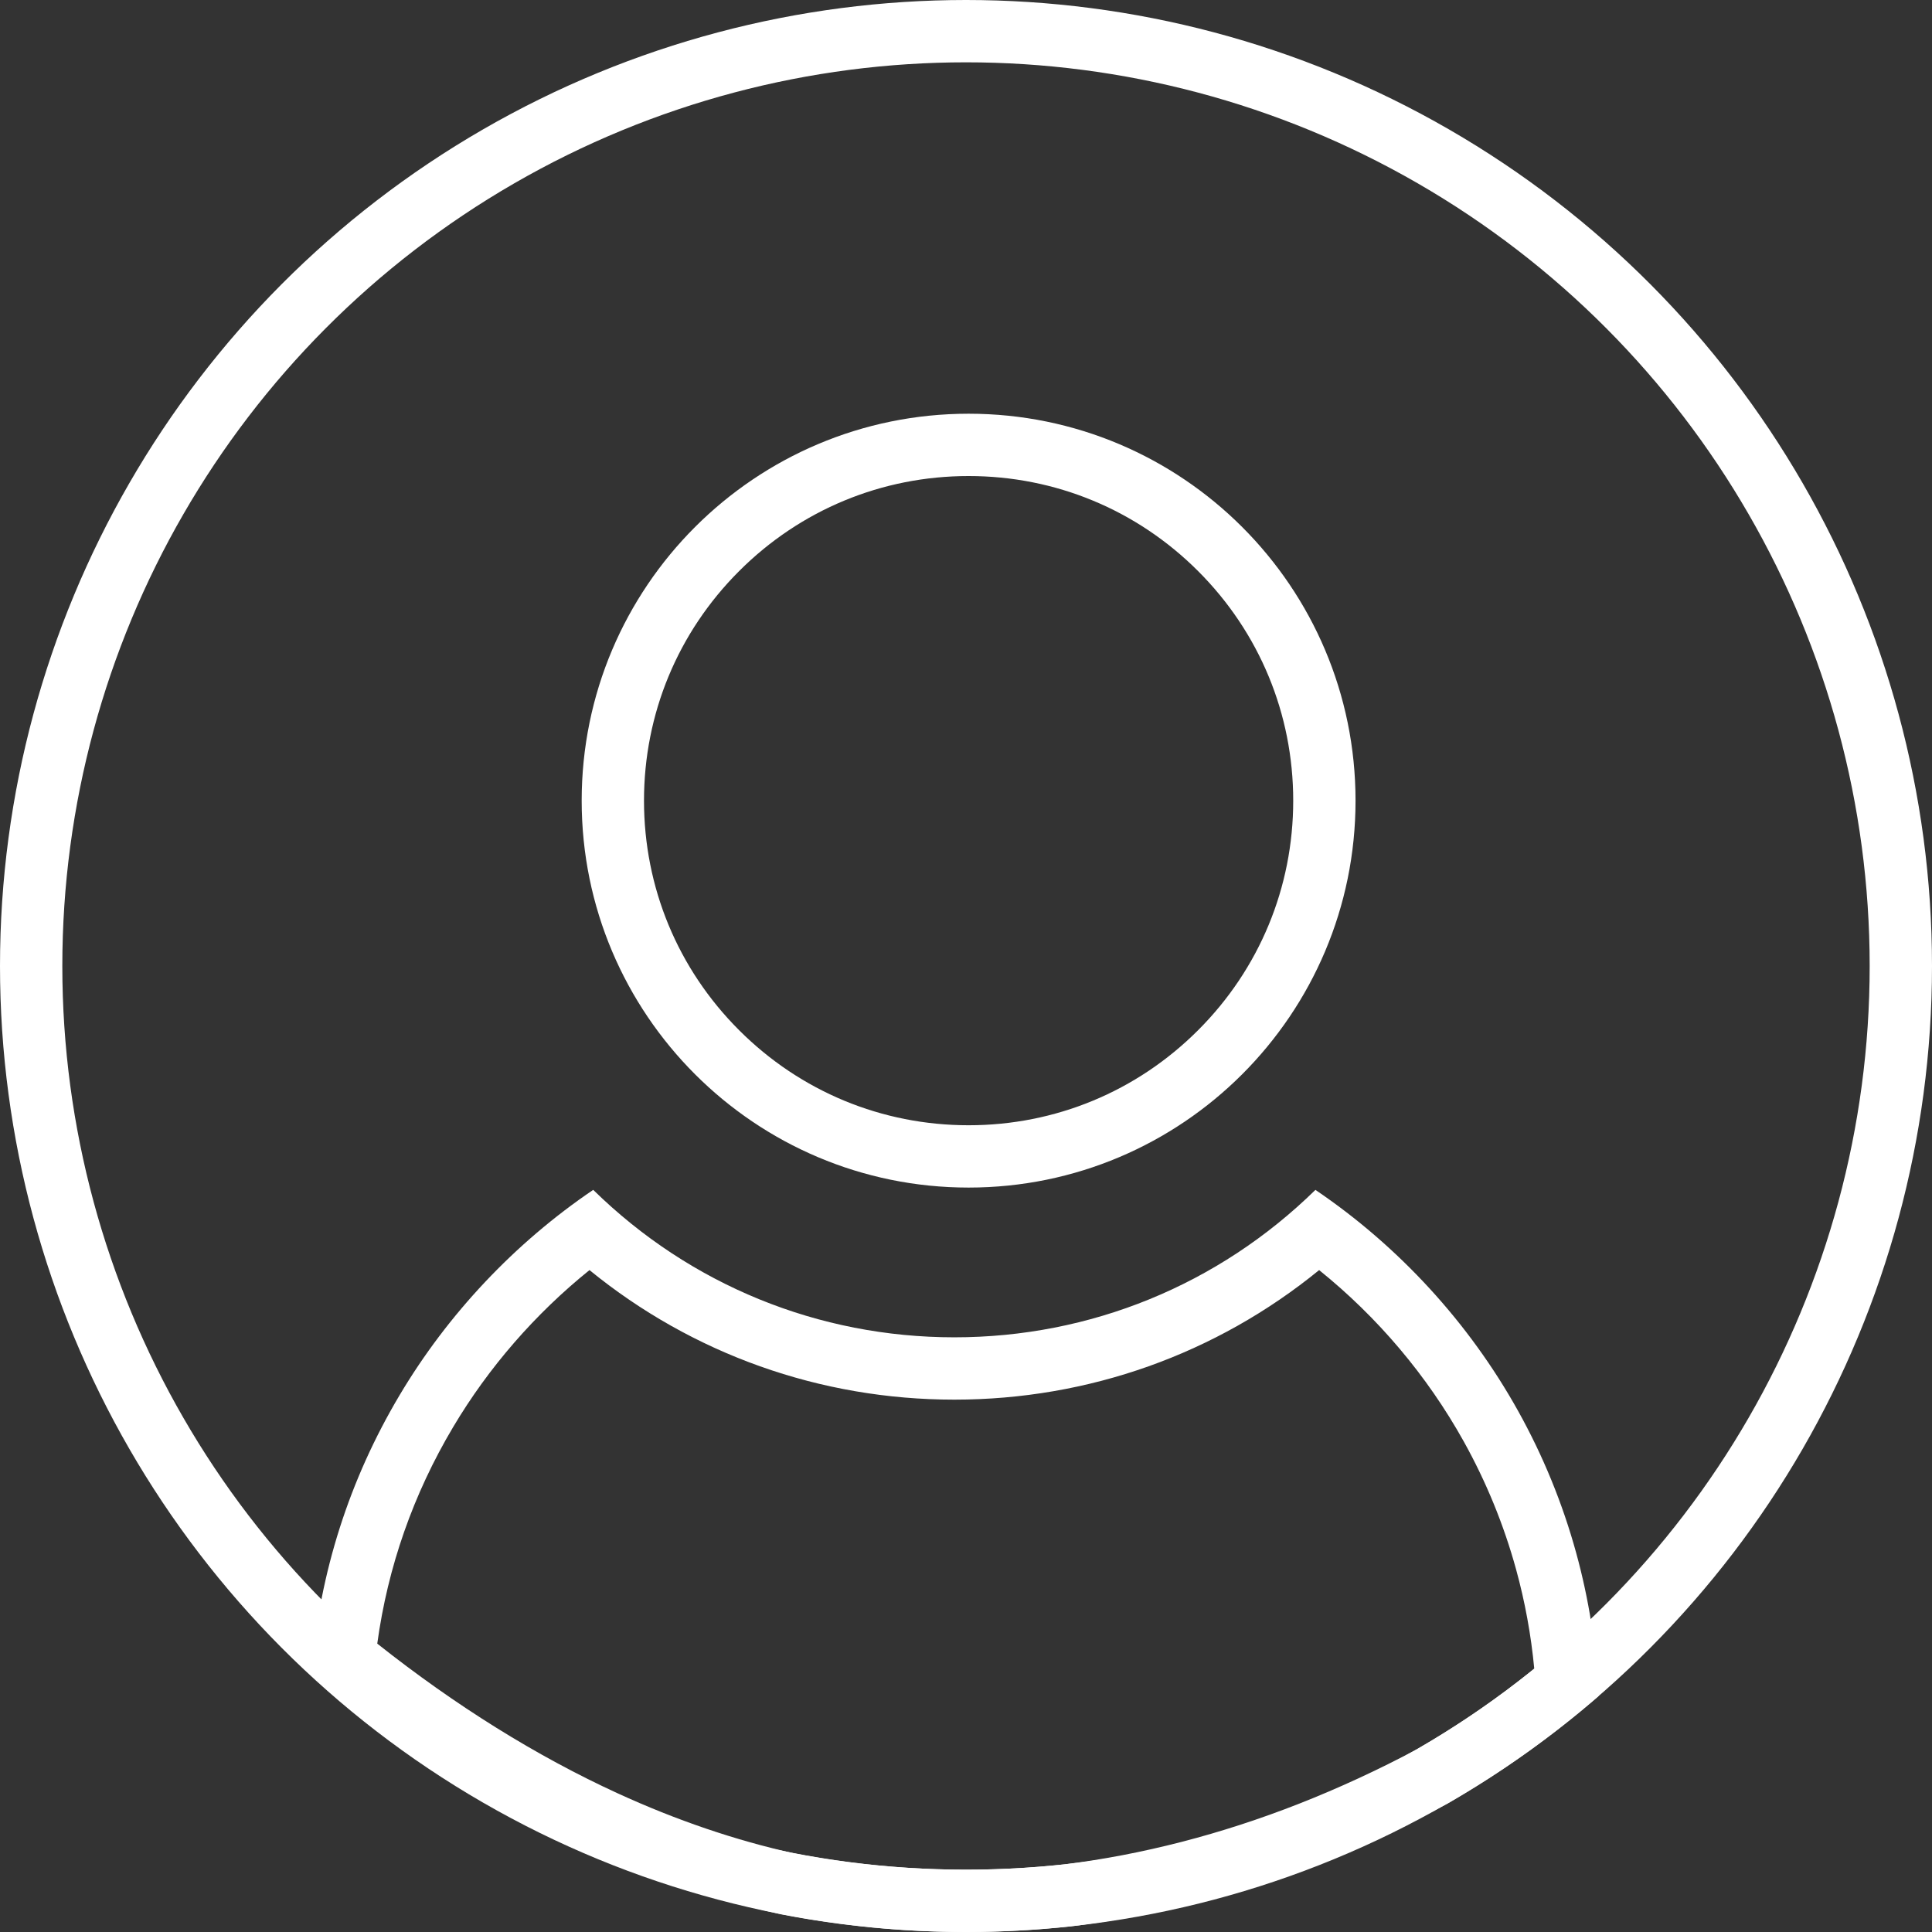 <svg xmlns="http://www.w3.org/2000/svg" viewBox="0 0 93 93">
  <rect x="0" y="0" width="93" height="93" fill="#333333" stroke="none"/>
  <defs>
    <style>
      .cls-1, .cls-2, .cls-4 {
        fill: none;
      }

      .cls-1 {
        stroke: #fff;
        stroke-width: 3px;
      }

      .cls-3, .cls-5 {
        stroke: none;
      }

      .cls-5 {
        fill: #fff;
      }
    </style>
  </defs>
  <g id="profile_icon_white" transform="translate(-914 -182)">
    <g id="Ellipse_9" data-name="Ellipse 9" class="cls-1" transform="translate(914 182)">
      <circle class="cls-3" cx="46.5" cy="46.5" r="46.5"/>
      <circle class="cls-4" cx="46.5" cy="46.5" r="45"/>
    </g>
    <g id="Path_60" data-name="Path 60" class="cls-2" transform="translate(942 201.915)">
      <path class="cls-3" d="M18.626,0A18.626,18.626,0,1,1,0,18.626,18.626,18.626,0,0,1,18.626,0Z"/>
      <path class="cls-5" d="M 18.626 3 C 14.452 3 10.528 4.625 7.577 7.577 C 4.625 10.528 3 14.452 3 18.626 C 3 22.799 4.625 26.723 7.577 29.674 C 10.528 32.626 14.452 34.251 18.626 34.251 C 22.799 34.251 26.723 32.626 29.674 29.674 C 32.626 26.723 34.251 22.799 34.251 18.626 C 34.251 14.452 32.626 10.528 29.674 7.577 C 26.723 4.625 22.799 3 18.626 3 M 18.626 0 C 28.912 0 37.251 8.339 37.251 18.626 C 37.251 28.912 28.912 37.251 18.626 37.251 C 8.339 37.251 3.814697265625e-06 28.912 3.814697265625e-06 18.626 C 3.814697265625e-06 8.339 8.339 0 18.626 0 Z"/>
    </g>
    <g id="Intersection_1" data-name="Intersection 1" class="cls-2" transform="translate(914 -1037)">
      <path class="cls-3" d="M37.622,1311.154a45.3,45.3,0,0,1-9.137-3.1A61.277,61.277,0,0,1,15,1299.419a30.648,30.648,0,0,1,4.234-13.26,31.387,31.387,0,0,1,9.32-9.883,24.835,24.835,0,0,0,34.764,0,31.3,31.3,0,0,1,9.757,10.641,30.872,30.872,0,0,1,3.874,13.725,46.649,46.649,0,0,1-7.269,5.175,57.743,57.743,0,0,1-6.049,2.8,49.807,49.807,0,0,1-12.1,3.116,47.046,47.046,0,0,1-13.909-.578Z"/>
      <path class="cls-5" d="M 46.5 1309 C 48.064 1309 49.64 1308.916 51.187 1308.751 C 54.971 1308.281 58.789 1307.296 62.537 1305.823 C 64.44 1305.075 66.354 1304.191 68.227 1303.194 C 70.195 1302.057 72.082 1300.76 73.854 1299.325 C 73.701 1297.703 73.407 1296.099 72.978 1294.54 C 72.388 1292.397 71.539 1290.323 70.455 1288.378 C 68.697 1285.221 66.317 1282.407 63.499 1280.138 C 58.548 1284.176 52.403 1286.374 45.938 1286.374 C 39.473 1286.374 33.327 1284.176 28.376 1280.138 C 25.765 1282.242 23.521 1284.82 21.813 1287.693 C 19.893 1290.922 18.667 1294.422 18.16 1298.119 C 21.94 1301.113 25.828 1303.534 29.736 1305.326 C 32.554 1306.619 35.412 1307.591 38.23 1308.216 C 40.937 1308.736 43.719 1309 46.5 1309 M 46.5 1312 C 43.464 1312 40.496 1311.709 37.622 1311.154 C 34.577 1310.482 31.524 1309.447 28.485 1308.053 C 23.908 1305.953 19.371 1303.048 15 1299.419 C 15.389 1294.692 16.814 1290.231 19.235 1286.159 C 21.56 1282.248 24.783 1278.831 28.555 1276.276 C 33.225 1280.854 39.398 1283.374 45.938 1283.374 C 52.477 1283.374 58.65 1280.854 63.32 1276.277 C 67.343 1279.001 70.717 1282.681 73.076 1286.918 C 74.277 1289.074 75.217 1291.37 75.87 1293.744 C 76.487 1295.985 76.85 1298.304 76.951 1300.643 C 74.707 1302.59 72.272 1304.326 69.682 1305.818 C 67.688 1306.881 65.669 1307.816 63.634 1308.615 C 59.629 1310.189 55.578 1311.23 51.531 1311.731 C 49.879 1311.909 48.199 1312 46.5 1312 Z"/>
    </g>
  </g>
</svg>
